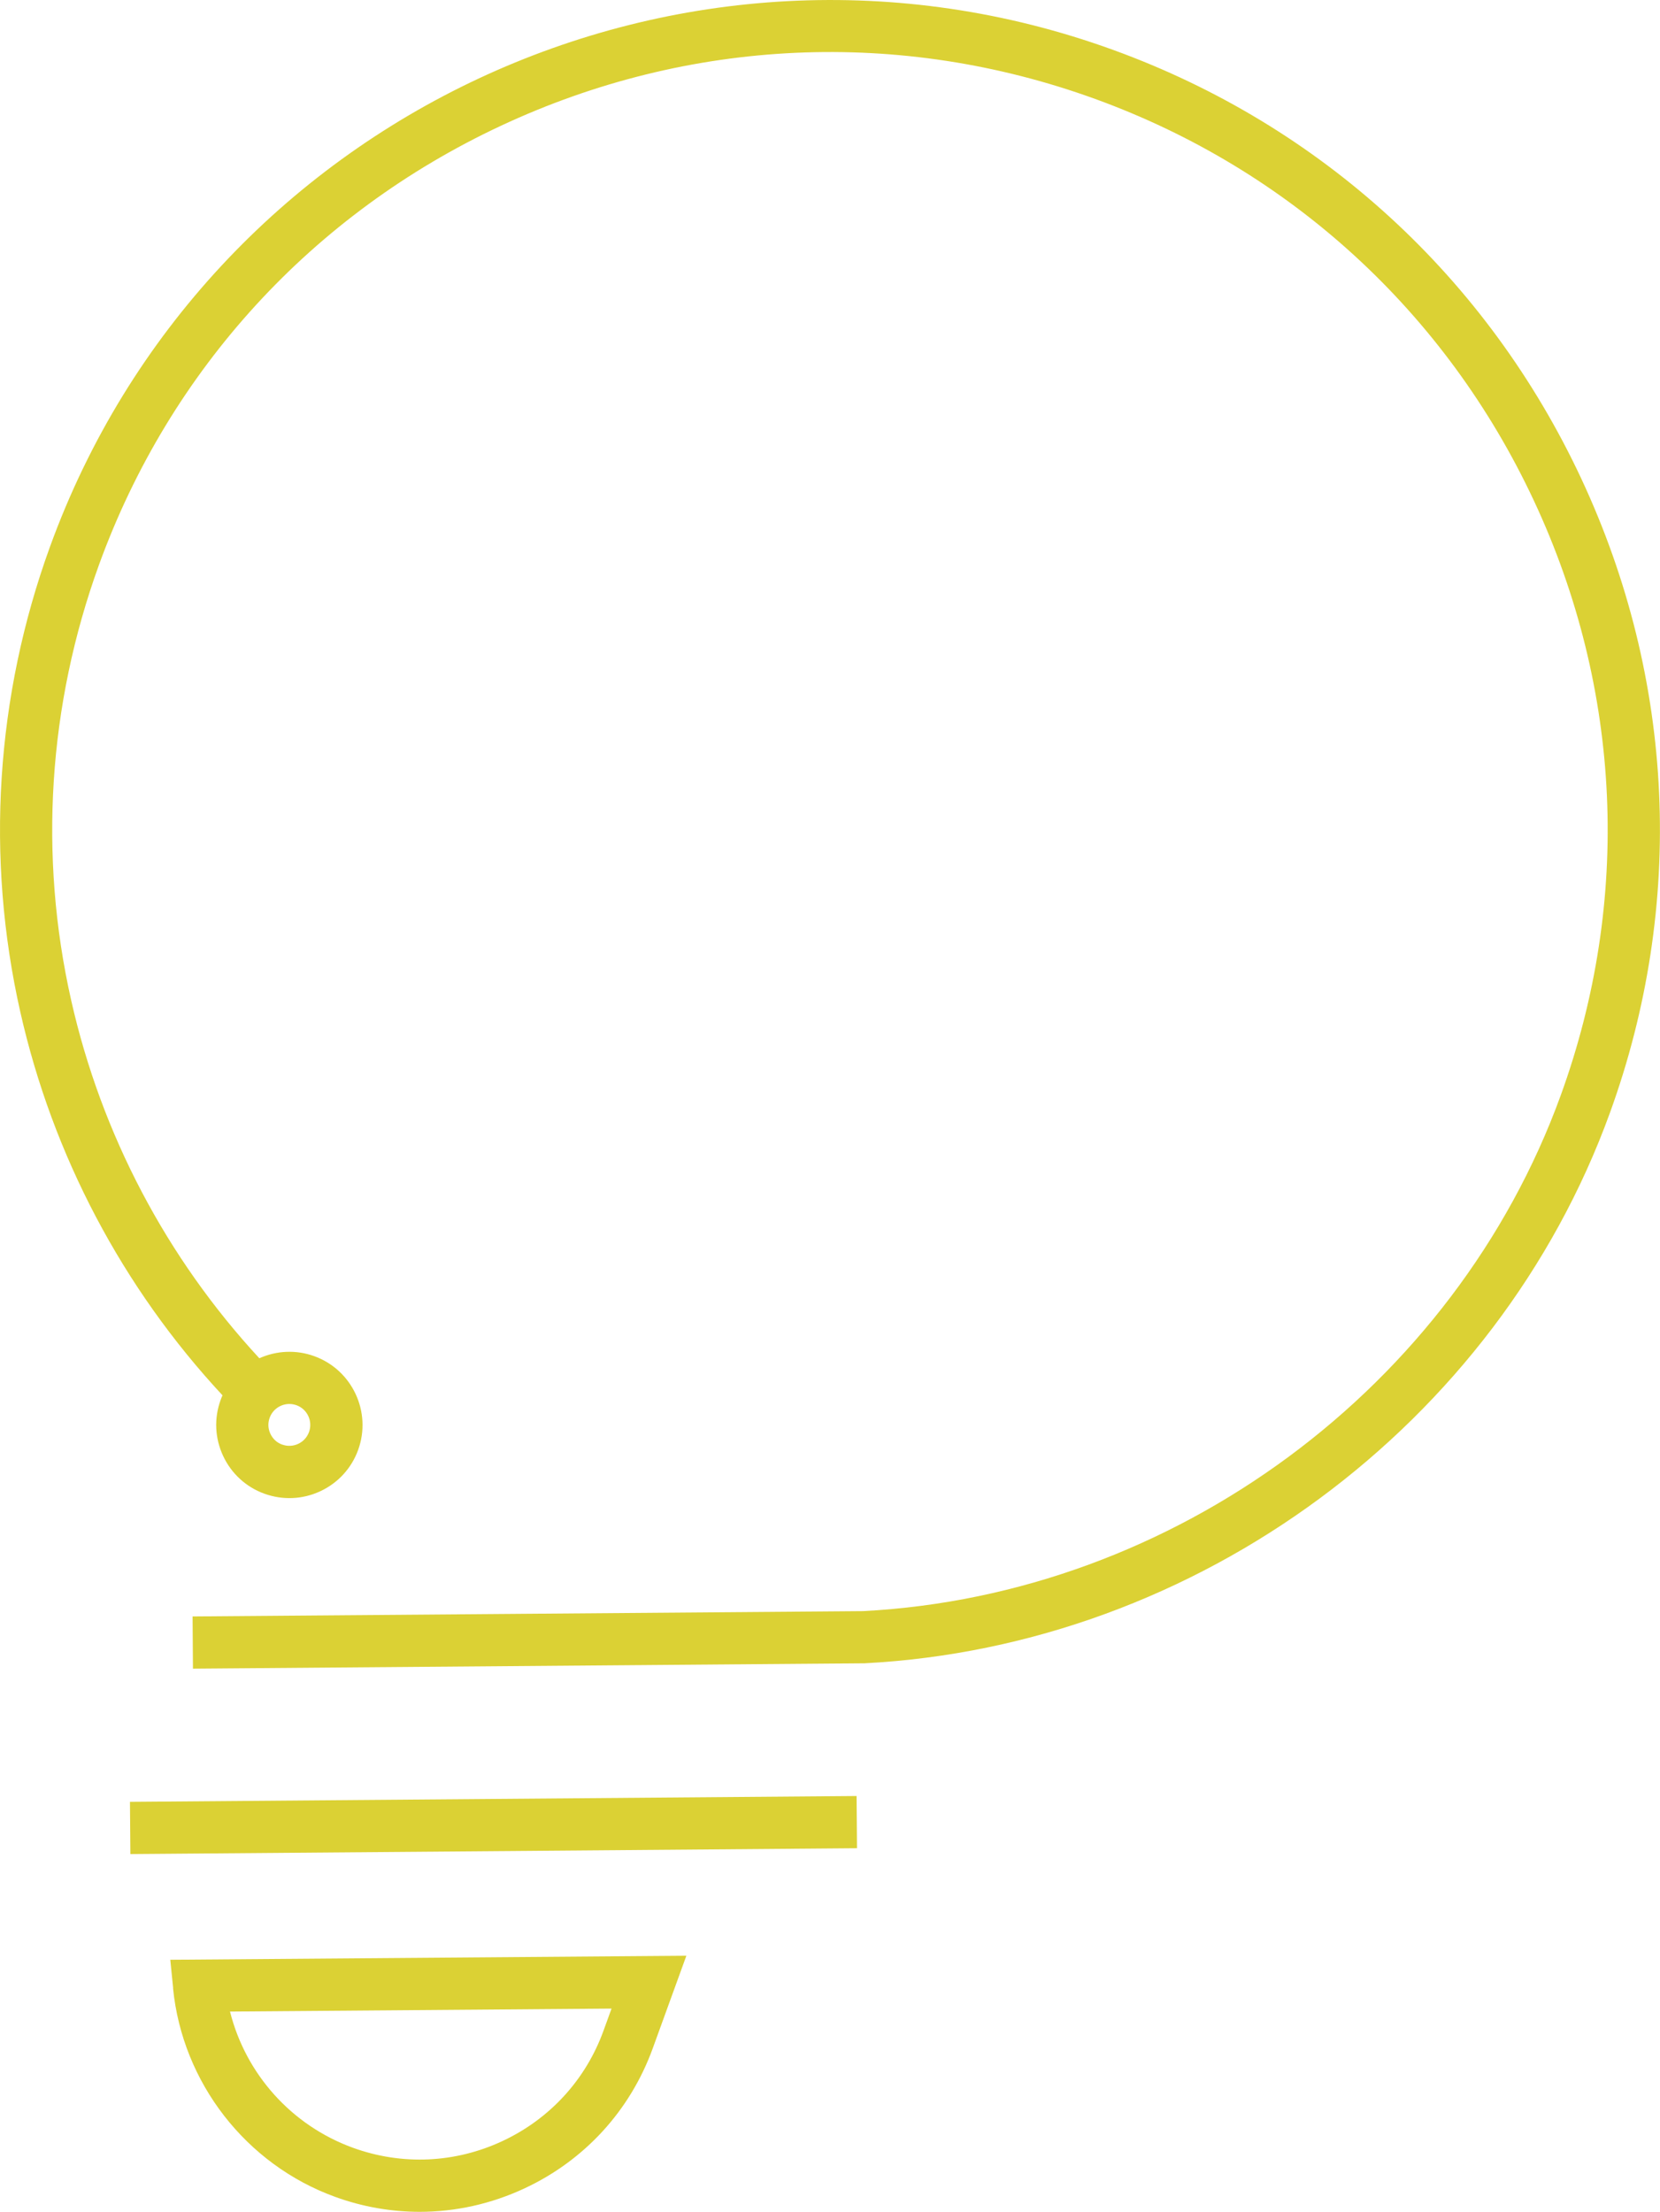 <?xml version="1.0" encoding="UTF-8"?> <svg xmlns="http://www.w3.org/2000/svg" id="_Слой_2" data-name="Слой 2" viewBox="0 0 318.57 424.44"><defs><style> .cls-1 { fill: #dbd134; } </style></defs><g id="_Слой_1-2" data-name="Слой 1"><g><path class="cls-1" d="m303.47,91.86c-18.03-38.57-49.94-67.8-89.86-82.29C131.05-20.4,39.55,22.4,9.59,104.92-.84,133.65-2.8,164.53,3.9,194.2c6.22,27.53,19.61,52.91,38.8,73.55-.13.3-.26.59-.36.89-1.28,3.52-1.11,7.33.48,10.74,1.59,3.4,4.41,5.98,7.92,7.25,3.53,1.27,7.33,1.11,10.74-.48,3.4-1.59,5.98-4.41,7.25-7.92,2.64-7.28-1.13-15.35-8.41-17.99-3.45-1.26-7.24-1.09-10.55.4-17.84-19.29-30.3-42.98-36.1-68.65-6.28-27.8-4.43-56.72,5.34-83.64,13.58-37.4,40.96-67.31,77.11-84.21,36.15-16.9,76.66-18.73,114.06-5.15,37.4,13.58,67.31,40.96,84.2,77.11,16.9,36.15,18.72,76.66,5.15,114.06-20.37,56.11-74.24,95.89-133.91,99l-128.66,1.02.07,10.02,128.89-1.03c63.83-3.32,121.31-45.76,143.03-105.6,14.49-39.92,12.54-83.15-5.49-121.73ZM54.16,277.21c-1.01-.36-1.81-1.1-2.27-2.08-.46-.97-.51-2.06-.14-3.07.59-1.63,2.14-2.65,3.78-2.65.46,0,.91.08,1.37.24,2.08.75,3.16,3.07,2.4,5.15-.75,2.08-3.07,3.16-5.14,2.4Z"></path><rect class="cls-1" x="24.96" y="345.2" width="139.45" height="10.02" transform="translate(-2.79 .77) rotate(-.46)"></rect><path class="cls-1" d="m33.21,381.53c1.8,18.12,14.01,33.83,31.11,40.03,5.28,1.92,10.76,2.87,16.22,2.87,6.87,0,13.72-1.51,20.14-4.51,11.52-5.38,20.25-14.92,24.58-26.84l6.46-17.79-99.04.77.55,5.46Zm63.22,29.32c-9.09,4.25-19.28,4.7-28.69,1.29-11.78-4.28-20.57-14.11-23.6-26.14l73.22-.57-1.54,4.24c-3.41,9.41-10.3,16.93-19.39,21.18Z"></path></g></g></svg> 